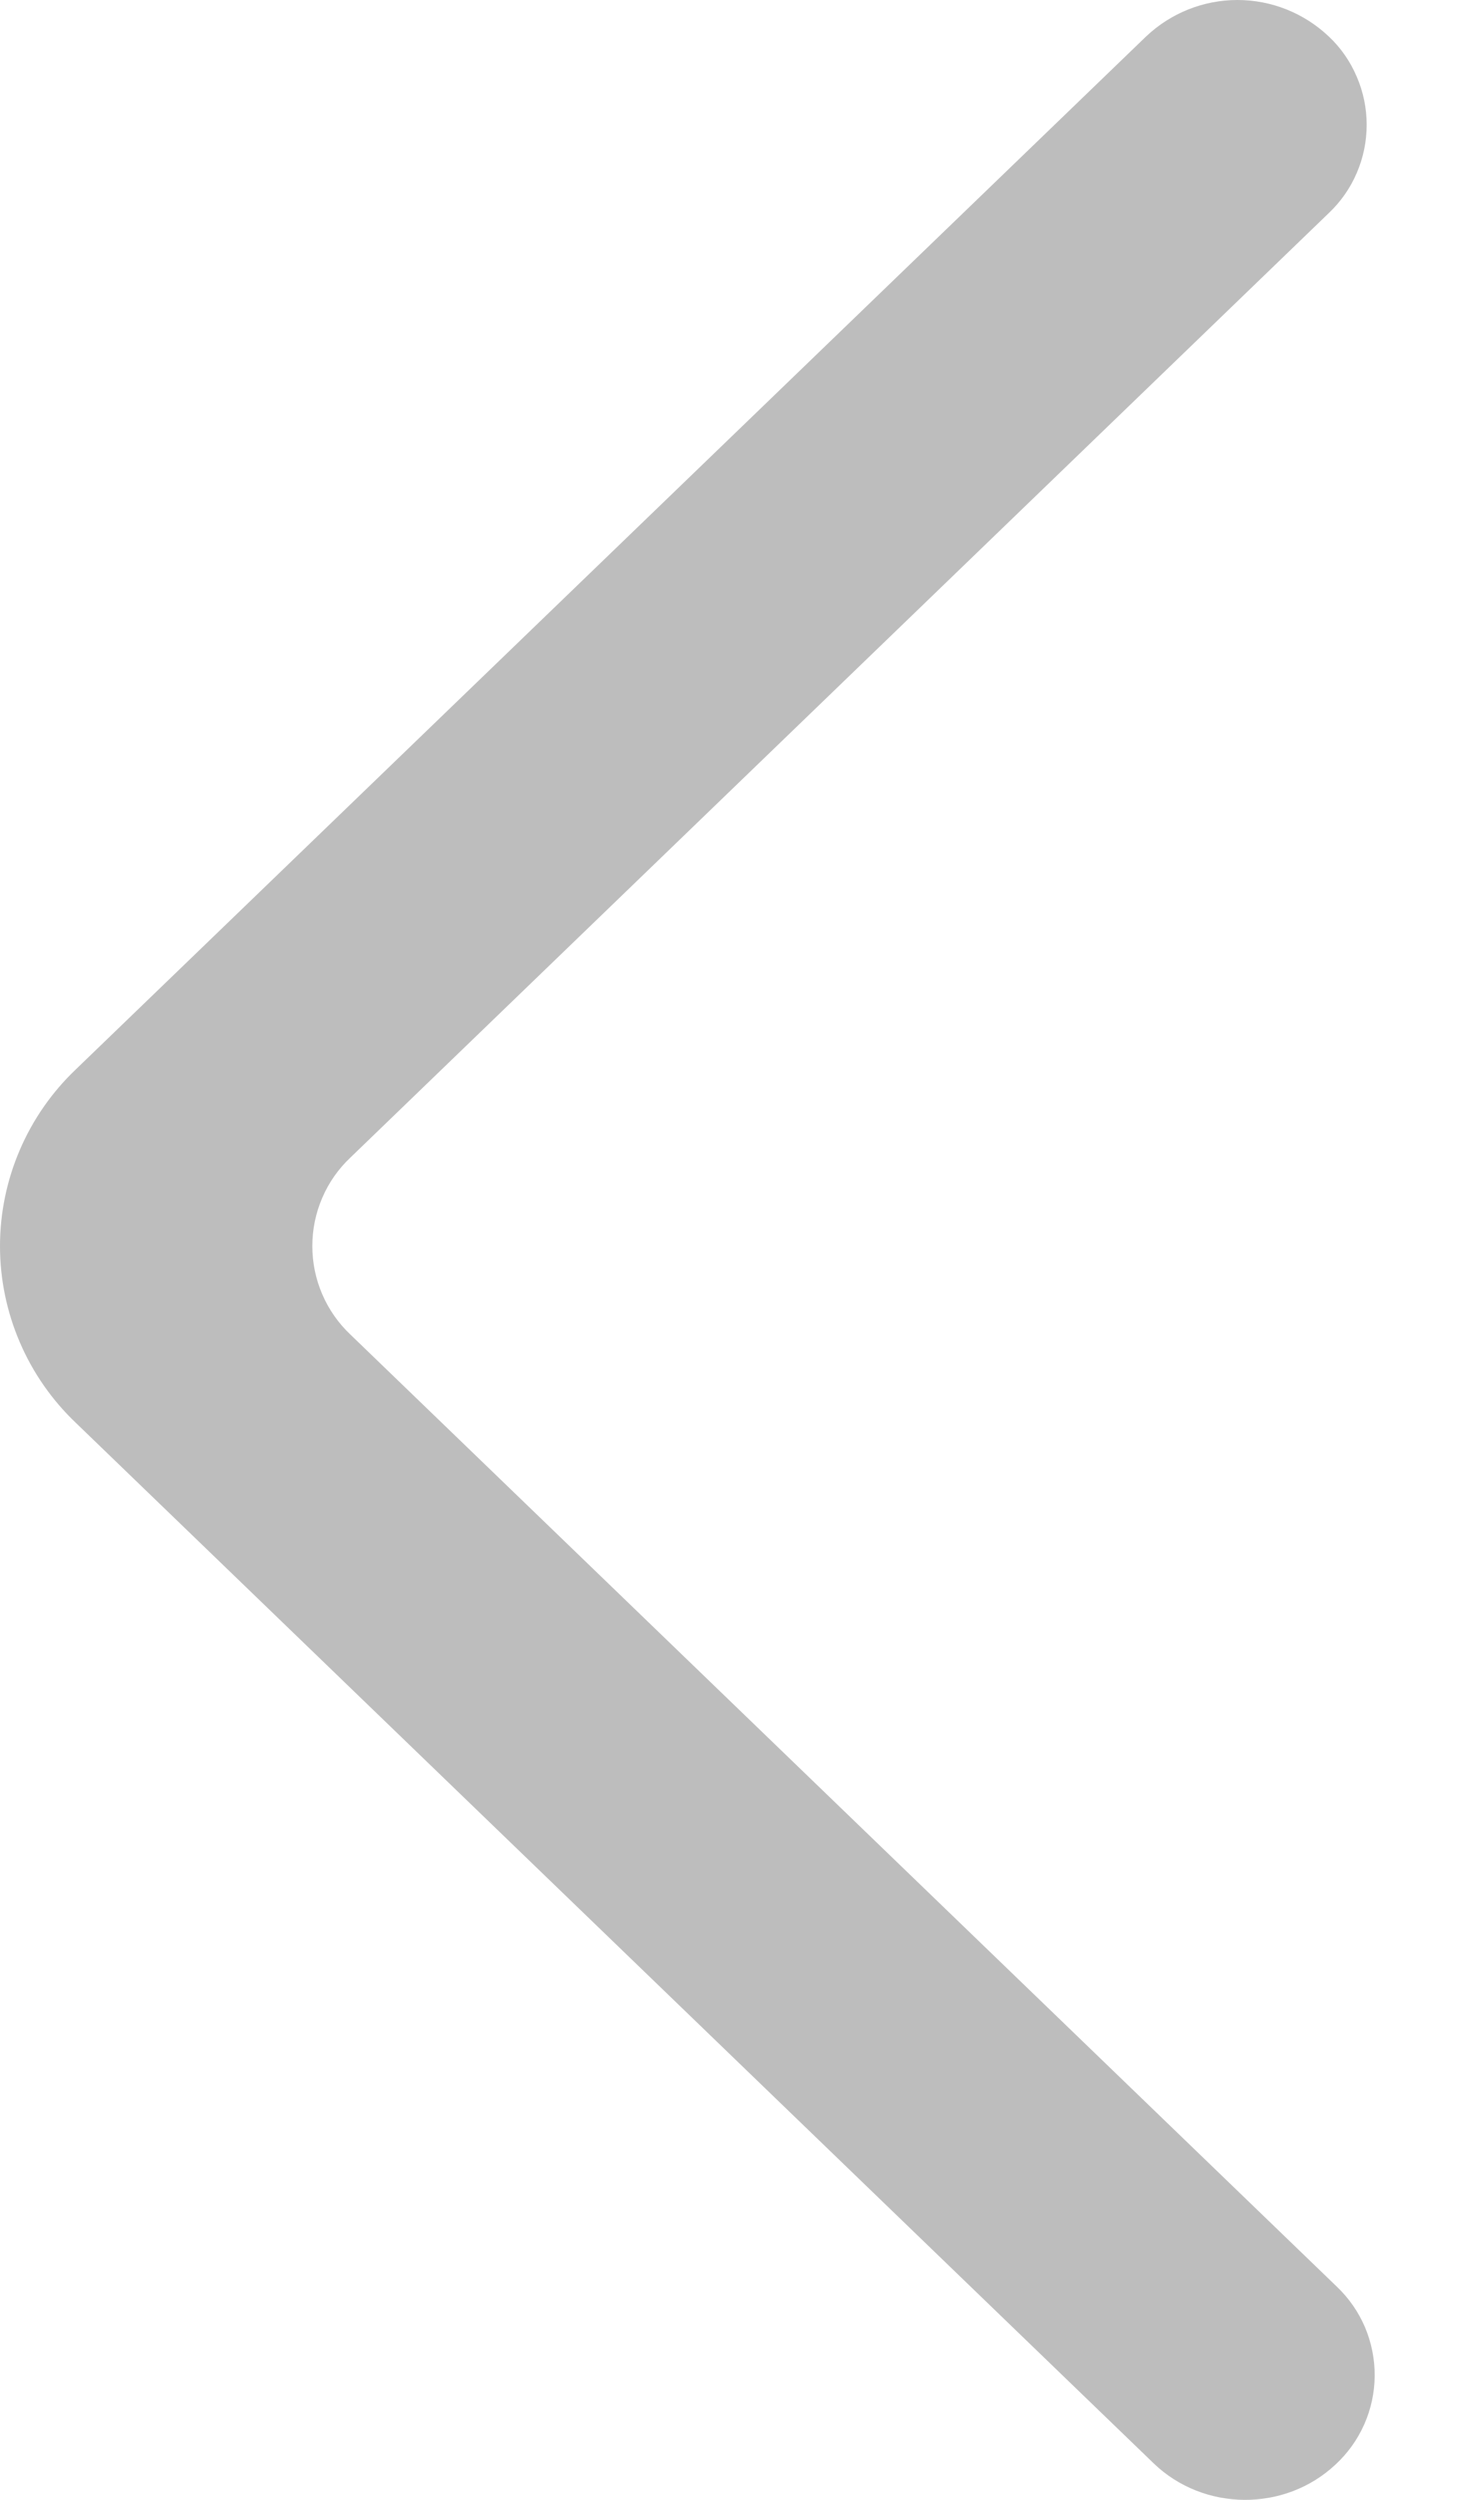 <svg width="14" height="24" viewBox="0 0 14 24" fill="none" xmlns="http://www.w3.org/2000/svg">
<g id="Arrow" clip-path="url(#clip0_3428_42080)">
<path id="Vector" fill-rule="evenodd" clip-rule="evenodd" d="M12.76 0.351C12.523 0.126 12.209 0 11.882 0C11.555 0 11.241 0.126 11.004 0.351L0.728 10.267C0.498 10.486 0.315 10.749 0.19 11.041C0.065 11.332 0 11.646 0 11.964C0 12.281 0.065 12.595 0.19 12.886C0.315 13.178 0.498 13.441 0.728 13.66L11.078 23.65C11.558 24.112 12.336 24.118 12.823 23.662C12.941 23.553 13.035 23.422 13.1 23.275C13.165 23.128 13.199 22.97 13.2 22.809C13.201 22.649 13.169 22.49 13.107 22.343C13.044 22.195 12.951 22.062 12.835 21.952L3.363 12.811C3.248 12.702 3.156 12.57 3.094 12.425C3.031 12.279 2.999 12.122 2.999 11.963C2.999 11.804 3.031 11.647 3.094 11.501C3.156 11.355 3.248 11.224 3.363 11.115L12.759 2.046C12.874 1.937 12.966 1.806 13.028 1.66C13.091 1.514 13.123 1.357 13.123 1.198C13.123 1.04 13.091 0.883 13.028 0.737C12.966 0.591 12.876 0.46 12.76 0.351Z" fill="#BDBDBD"/>
</g>
<defs>
<clipPath id="clip0_3428_42080">
<rect width="13.2" height="24" fill="white"/>
</clipPath>
</defs>
</svg>
